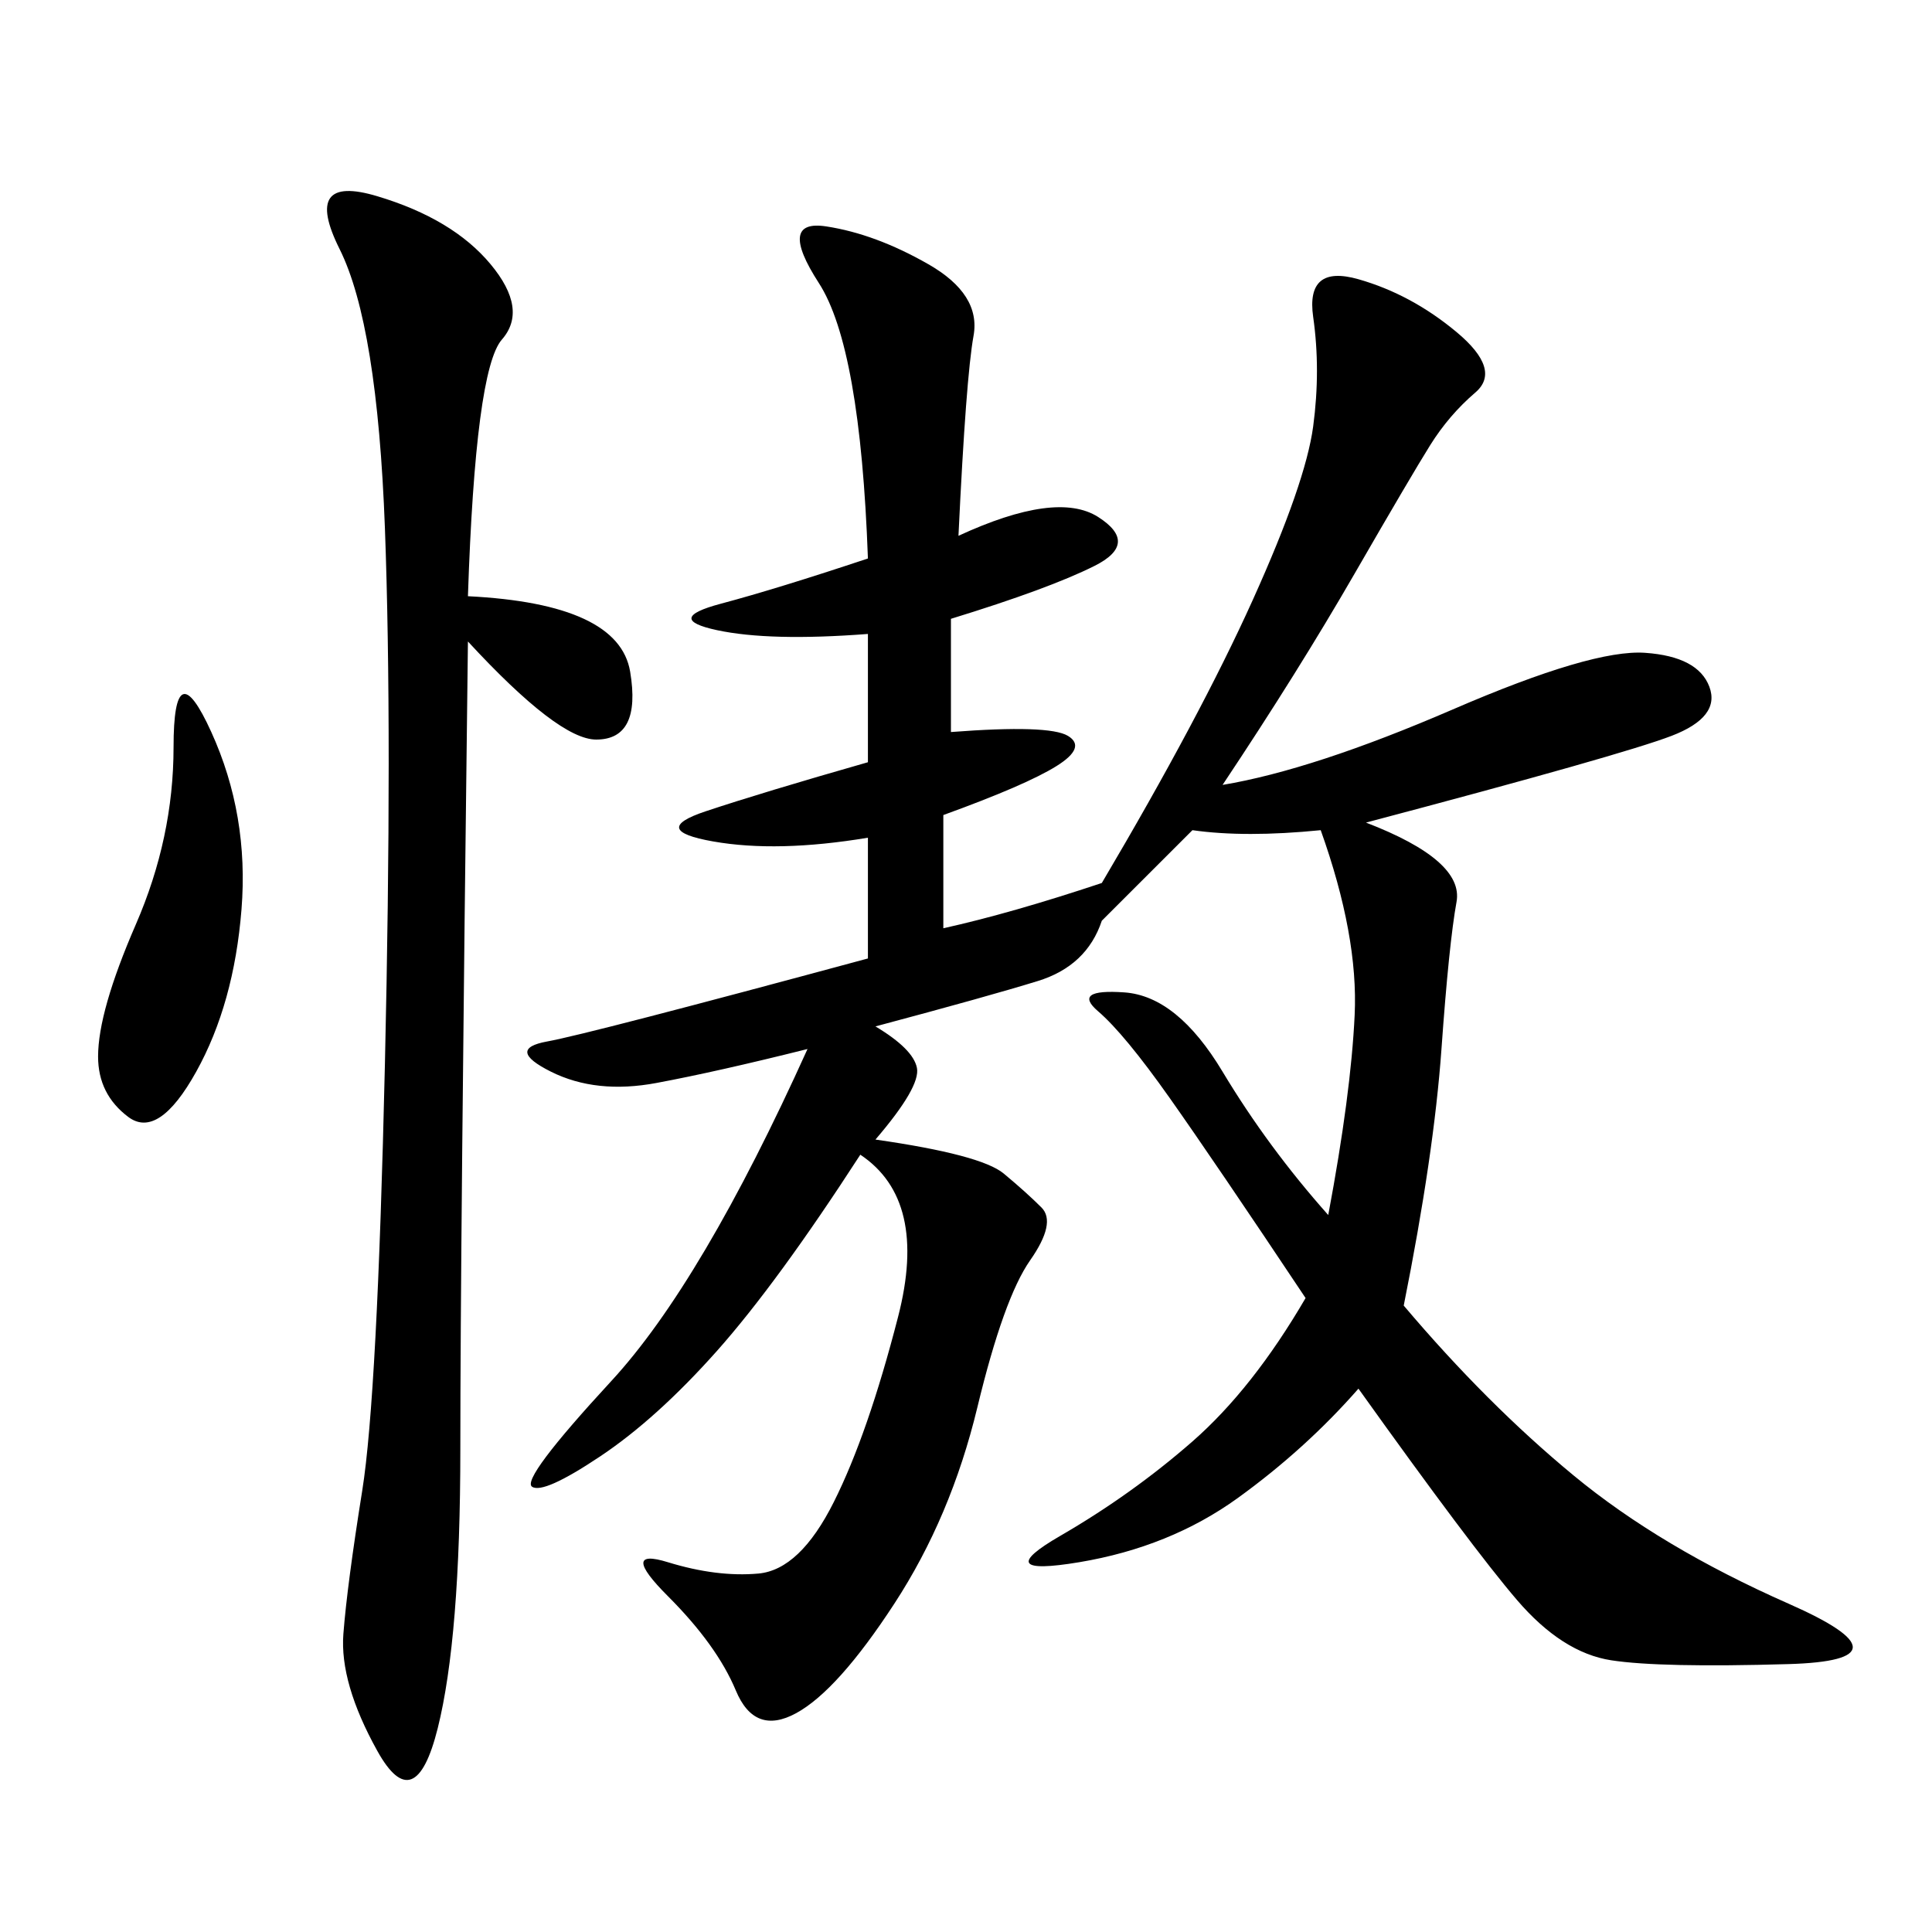 <svg xmlns="http://www.w3.org/2000/svg" xmlns:xlink="http://www.w3.org/1999/xlink" width="300" height="300"><path d="M148.83 83.20Q164.06 76.17 170.51 80.27Q176.95 84.38 169.92 87.89Q162.89 91.41 147.66 96.09L147.66 96.09L147.66 113.67Q162.89 112.50 165.82 114.26Q168.75 116.02 164.06 118.95Q159.38 121.88 146.48 126.56L146.48 126.56L146.48 144.14Q157.03 141.80 171.09 137.11L171.09 137.11Q186.33 111.33 194.53 93.16Q202.73 75 203.91 66.21Q205.08 57.42 203.91 49.22Q202.73 41.02 210.94 43.36Q219.14 45.70 226.17 51.56Q233.20 57.42 229.10 60.94Q225 64.45 222.07 69.14Q219.14 73.83 210.35 89.06Q201.56 104.30 189.84 121.88L189.84 121.88Q203.91 119.53 225.59 110.16Q247.27 100.78 255.47 101.37Q263.67 101.95 265.43 106.64Q267.19 111.33 259.57 114.26Q251.95 117.19 212.11 127.73L212.11 127.73Q227.34 133.59 226.17 140.04Q225 146.48 223.83 162.89Q222.66 179.30 217.97 202.73L217.97 202.73Q230.86 217.97 244.34 229.10Q257.81 240.23 277.73 249.02Q297.66 257.81 277.73 258.40Q257.81 258.98 250.20 257.81Q242.58 256.64 235.55 248.44Q228.52 240.23 210.94 215.63L210.94 215.63Q202.73 225 192.19 232.62Q181.64 240.23 167.58 242.58Q153.52 244.92 164.65 238.48Q175.78 232.03 185.16 223.83Q194.53 215.63 202.73 201.56L202.73 201.56Q188.67 180.47 181.64 170.51Q174.61 160.55 170.51 157.03Q166.41 153.52 174.61 154.10Q182.81 154.69 189.84 166.41Q196.88 178.13 206.25 188.67L206.25 188.67Q209.77 169.92 210.35 157.62Q210.94 145.31 205.08 128.91L205.08 128.91Q193.36 130.08 185.16 128.91L185.16 128.91L171.09 142.97Q168.75 150 161.13 152.34Q153.52 154.69 135.94 159.38L135.94 159.38Q141.80 162.89 142.38 165.82Q142.97 168.75 135.94 176.95L135.94 176.95Q152.34 179.30 155.86 182.23Q159.38 185.16 161.72 187.50Q164.06 189.84 159.96 195.70Q155.86 201.56 151.76 218.55Q147.66 235.55 138.87 249.02Q130.08 262.50 123.63 266.02Q117.19 269.53 114.26 262.50Q111.33 255.47 103.71 247.85Q96.09 240.23 103.71 242.58Q111.33 244.92 117.77 244.34Q124.22 243.75 129.49 233.20Q134.77 222.66 139.45 204.49Q144.14 186.33 133.59 179.30L133.59 179.30Q120.70 199.22 111.33 209.77Q101.95 220.31 93.16 226.17Q84.38 232.03 82.62 230.86Q80.86 229.69 94.92 214.45Q108.98 199.22 125.39 162.89L125.39 162.89Q111.33 166.41 101.95 168.16Q92.58 169.92 85.55 166.41Q78.52 162.89 84.96 161.72Q91.41 160.55 134.77 148.83L134.77 148.83L134.77 130.08Q120.70 132.42 110.74 130.66Q100.78 128.91 109.57 125.98Q118.36 123.05 134.77 118.36L134.77 118.36L134.77 98.44Q119.53 99.61 111.33 97.85Q103.13 96.09 111.91 93.75Q120.70 91.41 134.77 86.72L134.77 86.72Q133.59 53.91 127.15 43.95Q120.70 33.98 128.32 35.16Q135.94 36.33 144.14 41.02Q152.34 45.70 151.17 52.15Q150 58.59 148.83 83.20L148.83 83.20ZM72.66 92.58Q96.09 93.75 97.85 104.30Q99.61 114.84 92.58 114.84L92.58 114.84Q86.72 114.84 72.66 99.61L72.66 99.61Q71.48 194.53 71.48 225L71.48 225Q71.48 254.30 67.97 268.36Q64.45 282.42 58.59 271.88Q52.73 261.33 53.32 253.71Q53.91 246.09 56.25 231.45Q58.59 216.80 59.77 165.23Q60.94 113.67 59.77 82.03Q58.59 50.39 52.73 38.67Q46.88 26.95 58.59 30.47Q70.31 33.98 76.17 41.02Q82.03 48.05 77.93 52.73Q73.83 57.42 72.66 92.58L72.66 92.58ZM32.81 113.67Q38.67 126.56 37.50 141.21Q36.33 155.86 30.47 166.41Q24.61 176.95 19.92 173.44Q15.23 169.92 15.23 164.06L15.23 164.06Q15.23 157.03 21.09 143.55Q26.95 130.08 26.95 116.02L26.95 116.02Q26.95 100.78 32.81 113.67L32.81 113.67Z"/></svg>